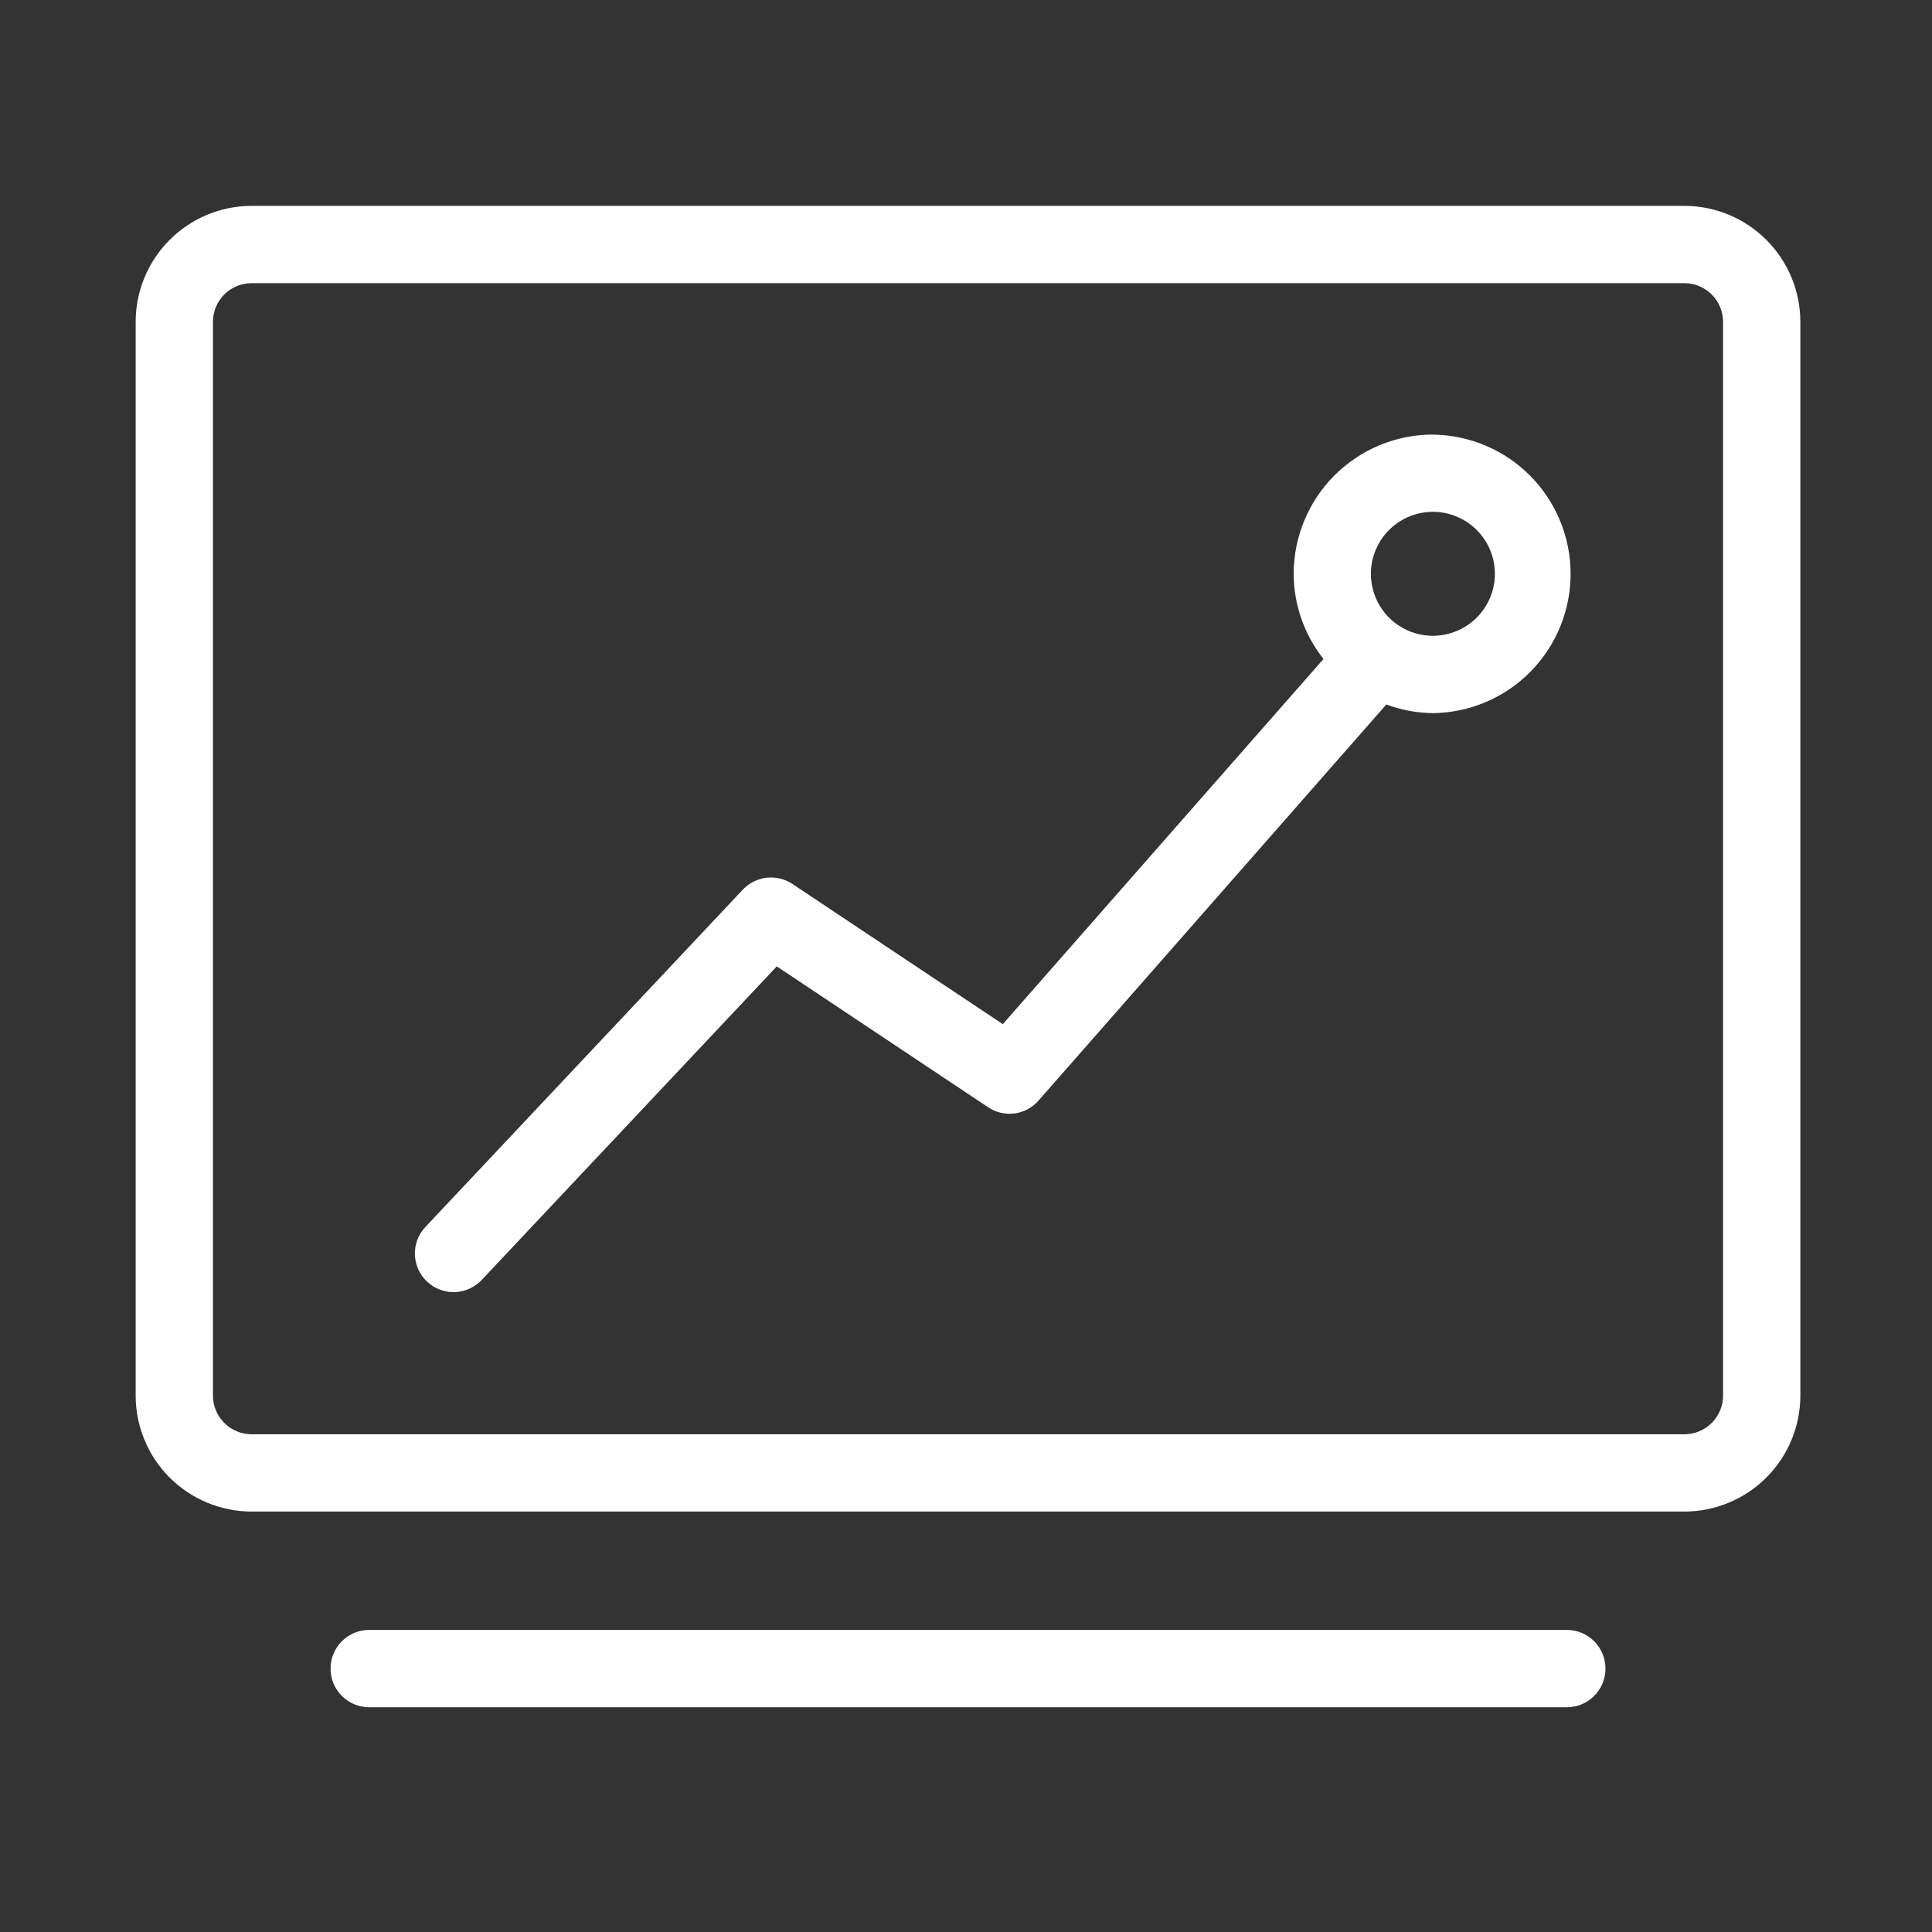 <svg width="50" height="50" viewBox="0 0 50 50" fill="none" xmlns="http://www.w3.org/2000/svg">
<rect x="0" y="0" width="50" height="50" fill="#333333" stroke="none"/>
<path d="M43.593 5.328H6.511C5.715 5.329 4.953 5.645 4.391 6.208C3.828 6.77 3.512 7.532 3.511 8.328V36.119C3.512 36.914 3.828 37.677 4.39 38.239C4.953 38.801 5.715 39.118 6.511 39.119H43.593C44.388 39.118 45.151 38.801 45.713 38.239C46.276 37.677 46.592 36.914 46.593 36.119V8.328C46.592 7.532 46.275 6.77 45.713 6.208C45.151 5.645 44.388 5.329 43.593 5.328ZM44.593 36.119C44.593 36.384 44.487 36.638 44.3 36.825C44.112 37.013 43.858 37.118 43.593 37.119H6.511C6.246 37.118 5.991 37.013 5.804 36.825C5.616 36.638 5.511 36.384 5.511 36.119V8.328C5.511 8.063 5.617 7.809 5.804 7.621C5.992 7.434 6.246 7.328 6.511 7.328H43.593C43.858 7.328 44.112 7.434 44.299 7.621C44.487 7.809 44.592 8.063 44.593 8.328V36.119Z" fill="white"/>
<path d="M37.084 11.246C36.128 11.247 35.212 11.627 34.536 12.303C33.861 12.979 33.481 13.895 33.48 14.851C33.483 15.651 33.755 16.427 34.252 17.054L25.952 26.505L20.508 22.877C20.311 22.746 20.074 22.689 19.84 22.716C19.605 22.743 19.387 22.852 19.225 23.023L10.998 31.766C10.821 31.96 10.728 32.216 10.738 32.478C10.748 32.741 10.861 32.989 11.052 33.168C11.243 33.348 11.498 33.446 11.76 33.44C12.022 33.434 12.272 33.325 12.455 33.137L20.103 25.01L25.572 28.655C25.773 28.79 26.017 28.847 26.257 28.816C26.497 28.784 26.718 28.666 26.877 28.483L35.878 18.232C36.264 18.376 36.672 18.451 37.084 18.456C38.033 18.445 38.939 18.06 39.606 17.386C40.273 16.711 40.647 15.8 40.647 14.852C40.647 13.903 40.273 12.993 39.606 12.318C38.939 11.643 38.033 11.259 37.084 11.248V11.246ZM37.084 16.455C36.767 16.455 36.456 16.361 36.192 16.185C35.928 16.008 35.722 15.758 35.601 15.465C35.479 15.171 35.447 14.849 35.509 14.537C35.571 14.226 35.724 13.94 35.948 13.716C36.173 13.491 36.459 13.338 36.77 13.276C37.081 13.214 37.404 13.246 37.697 13.368C37.99 13.489 38.241 13.695 38.417 13.959C38.594 14.223 38.688 14.533 38.688 14.851C38.687 15.276 38.518 15.683 38.217 15.984C37.917 16.284 37.509 16.453 37.084 16.454V16.455ZM40.549 42.182H9.555C9.289 42.182 9.035 42.287 8.847 42.475C8.659 42.663 8.554 42.917 8.554 43.183C8.554 43.448 8.659 43.703 8.847 43.89C9.035 44.078 9.289 44.184 9.555 44.184H40.549C40.814 44.184 41.069 44.078 41.257 43.89C41.444 43.703 41.55 43.448 41.55 43.183C41.55 42.917 41.444 42.663 41.257 42.475C41.069 42.287 40.814 42.182 40.549 42.182Z" fill="white"/>
</svg>
